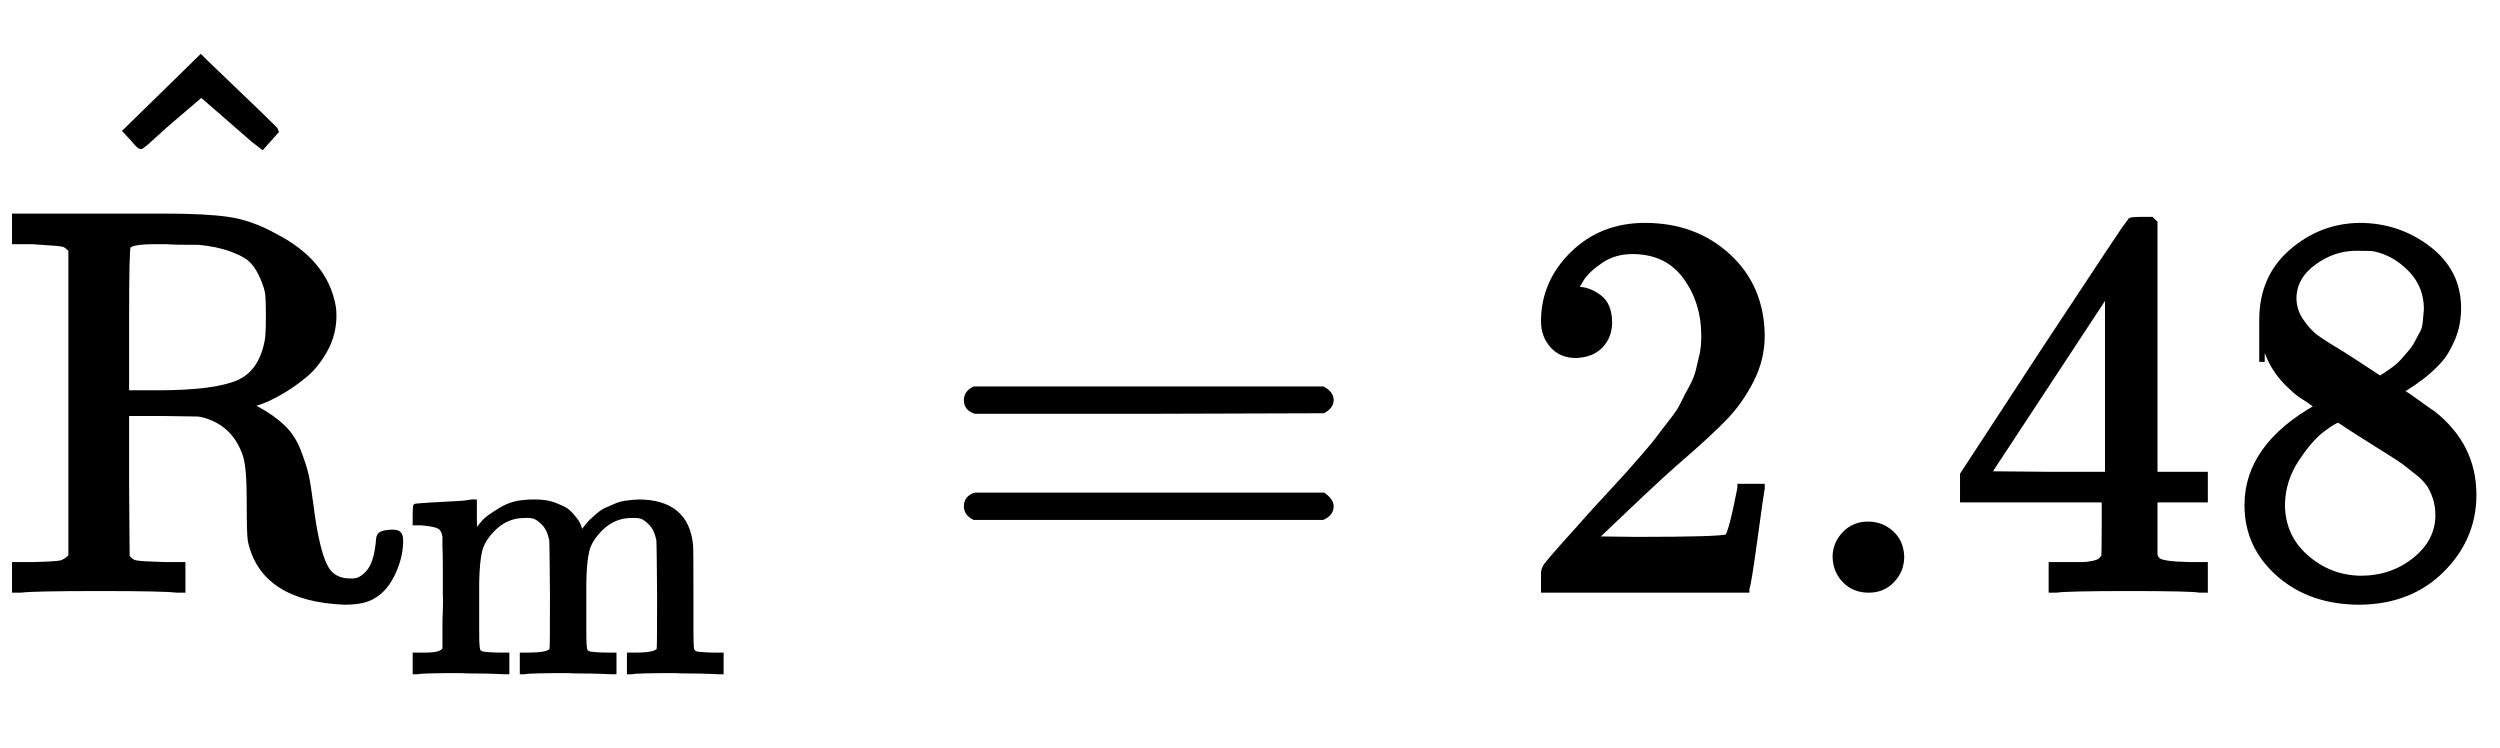 <?xml version="1.0" standalone="no"?>
<!DOCTYPE svg PUBLIC "-//W3C//DTD SVG 1.1//EN" "http://www.w3.org/Graphics/SVG/1.1/DTD/svg11.dtd">
<svg xmlns:xlink="http://www.w3.org/1999/xlink" width="10.614ex" height="3.176ex" style="vertical-align: -0.671ex;" viewBox="0 -1078.4 4570.1 1367.4" xmlns="http://www.w3.org/2000/svg">
<defs>
<path stroke-width="10" id="E1-MJMAIN-52" d="M130 622Q123 629 119 631T103 634T60 637H27V683H202H236H300Q376 683 417 677T500 648Q595 600 609 517Q610 512 610 501Q610 468 594 439T556 392T511 361T472 343L456 338Q459 335 467 332Q497 316 516 298T545 254T559 211T568 155T578 94Q588 46 602 31T640 16H645Q660 16 674 32T692 87Q692 98 696 101T712 105T728 103T732 90Q732 59 716 27T672 -16Q656 -22 630 -22Q481 -16 458 90Q456 101 456 163T449 246Q430 304 373 320L363 322L297 323H231V192L232 61Q238 51 249 49T301 46H334V0H323Q302 3 181 3Q59 3 38 0H27V46H60Q102 47 111 49T130 61V622ZM491 499V509Q491 527 490 539T481 570T462 601T424 623T362 636Q360 636 340 636T304 637H283Q238 637 234 628Q231 624 231 492V360H289Q390 360 434 378T489 456Q491 467 491 499Z"></path>
<path stroke-width="10" id="E1-MJMAIN-5E" d="M112 560L249 694L257 686Q387 562 387 560L361 531Q359 532 303 581L250 627L195 580Q182 569 169 557T148 538L140 532Q138 530 125 546L112 560Z"></path>
<path stroke-width="10" id="E1-MJMAIN-6D" d="M41 46H55Q94 46 102 60V68Q102 77 102 91T102 122T103 161T103 203Q103 234 103 269T102 328V351Q99 370 88 376T43 385H25V408Q25 431 27 431L37 432Q47 433 65 434T102 436Q119 437 138 438T167 441T178 442H181V402Q181 364 182 364T187 369T199 384T218 402T247 421T285 437Q305 442 336 442Q351 442 364 440T387 434T406 426T421 417T432 406T441 395T448 384T452 374T455 366L457 361L460 365Q463 369 466 373T475 384T488 397T503 410T523 422T546 432T572 439T603 442Q729 442 740 329Q741 322 741 190V104Q741 66 743 59T754 49Q775 46 803 46H819V0H811L788 1Q764 2 737 2T699 3Q596 3 587 0H579V46H595Q656 46 656 62Q657 64 657 200Q656 335 655 343Q649 371 635 385T611 402T585 404Q540 404 506 370Q479 343 472 315T464 232V168V108Q464 78 465 68T468 55T477 49Q498 46 526 46H542V0H534L510 1Q487 2 460 2T422 3Q319 3 310 0H302V46H318Q379 46 379 62Q380 64 380 200Q379 335 378 343Q372 371 358 385T334 402T308 404Q263 404 229 370Q202 343 195 315T187 232V168V108Q187 78 188 68T191 55T200 49Q221 46 249 46H265V0H257L234 1Q210 2 183 2T145 3Q42 3 33 0H25V46H41Z"></path>
<path stroke-width="10" id="E1-MJMAIN-3D" d="M56 347Q56 360 70 367H707Q722 359 722 347Q722 336 708 328L390 327H72Q56 332 56 347ZM56 153Q56 168 72 173H708Q722 163 722 153Q722 140 707 133H70Q56 140 56 153Z"></path>
<path stroke-width="10" id="E1-MJMAIN-32" d="M109 429Q82 429 66 447T50 491Q50 562 103 614T235 666Q326 666 387 610T449 465Q449 422 429 383T381 315T301 241Q265 210 201 149L142 93L218 92Q375 92 385 97Q392 99 409 186V189H449V186Q448 183 436 95T421 3V0H50V19V31Q50 38 56 46T86 81Q115 113 136 137Q145 147 170 174T204 211T233 244T261 278T284 308T305 340T320 369T333 401T340 431T343 464Q343 527 309 573T212 619Q179 619 154 602T119 569T109 550Q109 549 114 549Q132 549 151 535T170 489Q170 464 154 447T109 429Z"></path>
<path stroke-width="10" id="E1-MJMAIN-2E" d="M78 60Q78 84 95 102T138 120Q162 120 180 104T199 61Q199 36 182 18T139 0T96 17T78 60Z"></path>
<path stroke-width="10" id="E1-MJMAIN-34" d="M462 0Q444 3 333 3Q217 3 199 0H190V46H221Q241 46 248 46T265 48T279 53T286 61Q287 63 287 115V165H28V211L179 442Q332 674 334 675Q336 677 355 677H373L379 671V211H471V165H379V114Q379 73 379 66T385 54Q393 47 442 46H471V0H462ZM293 211V545L74 212L183 211H293Z"></path>
<path stroke-width="10" id="E1-MJMAIN-38" d="M70 417T70 494T124 618T248 666Q319 666 374 624T429 515Q429 485 418 459T392 417T361 389T335 371T324 363L338 354Q352 344 366 334T382 323Q457 264 457 174Q457 95 399 37T249 -22Q159 -22 101 29T43 155Q43 263 172 335L154 348Q133 361 127 368Q70 417 70 494ZM286 386L292 390Q298 394 301 396T311 403T323 413T334 425T345 438T355 454T364 471T369 491T371 513Q371 556 342 586T275 624Q268 625 242 625Q201 625 165 599T128 534Q128 511 141 492T167 463T217 431Q224 426 228 424L286 386ZM250 21Q308 21 350 55T392 137Q392 154 387 169T375 194T353 216T330 234T301 253T274 270Q260 279 244 289T218 306L210 311Q204 311 181 294T133 239T107 157Q107 98 150 60T250 21Z"></path>
</defs>
<g stroke="currentColor" fill="currentColor" stroke-width="0" transform="matrix(1 0 0 -1 0 0)">
 <use xlink:href="#E1-MJMAIN-52" x="0" y="0"></use>
 <use xlink:href="#E1-MJMAIN-5E" x="118" y="279"></use>
 <use transform="scale(0.707)" xlink:href="#E1-MJMAIN-6D" x="1047" y="-213"></use>
 <use xlink:href="#E1-MJMAIN-3D" x="1711" y="0"></use>
<g transform="translate(2772,0)">
 <use xlink:href="#E1-MJMAIN-32"></use>
 <use xlink:href="#E1-MJMAIN-2E" x="505" y="0"></use>
 <use xlink:href="#E1-MJMAIN-34" x="788" y="0"></use>
 <use xlink:href="#E1-MJMAIN-38" x="1293" y="0"></use>
</g>
</g>
</svg>